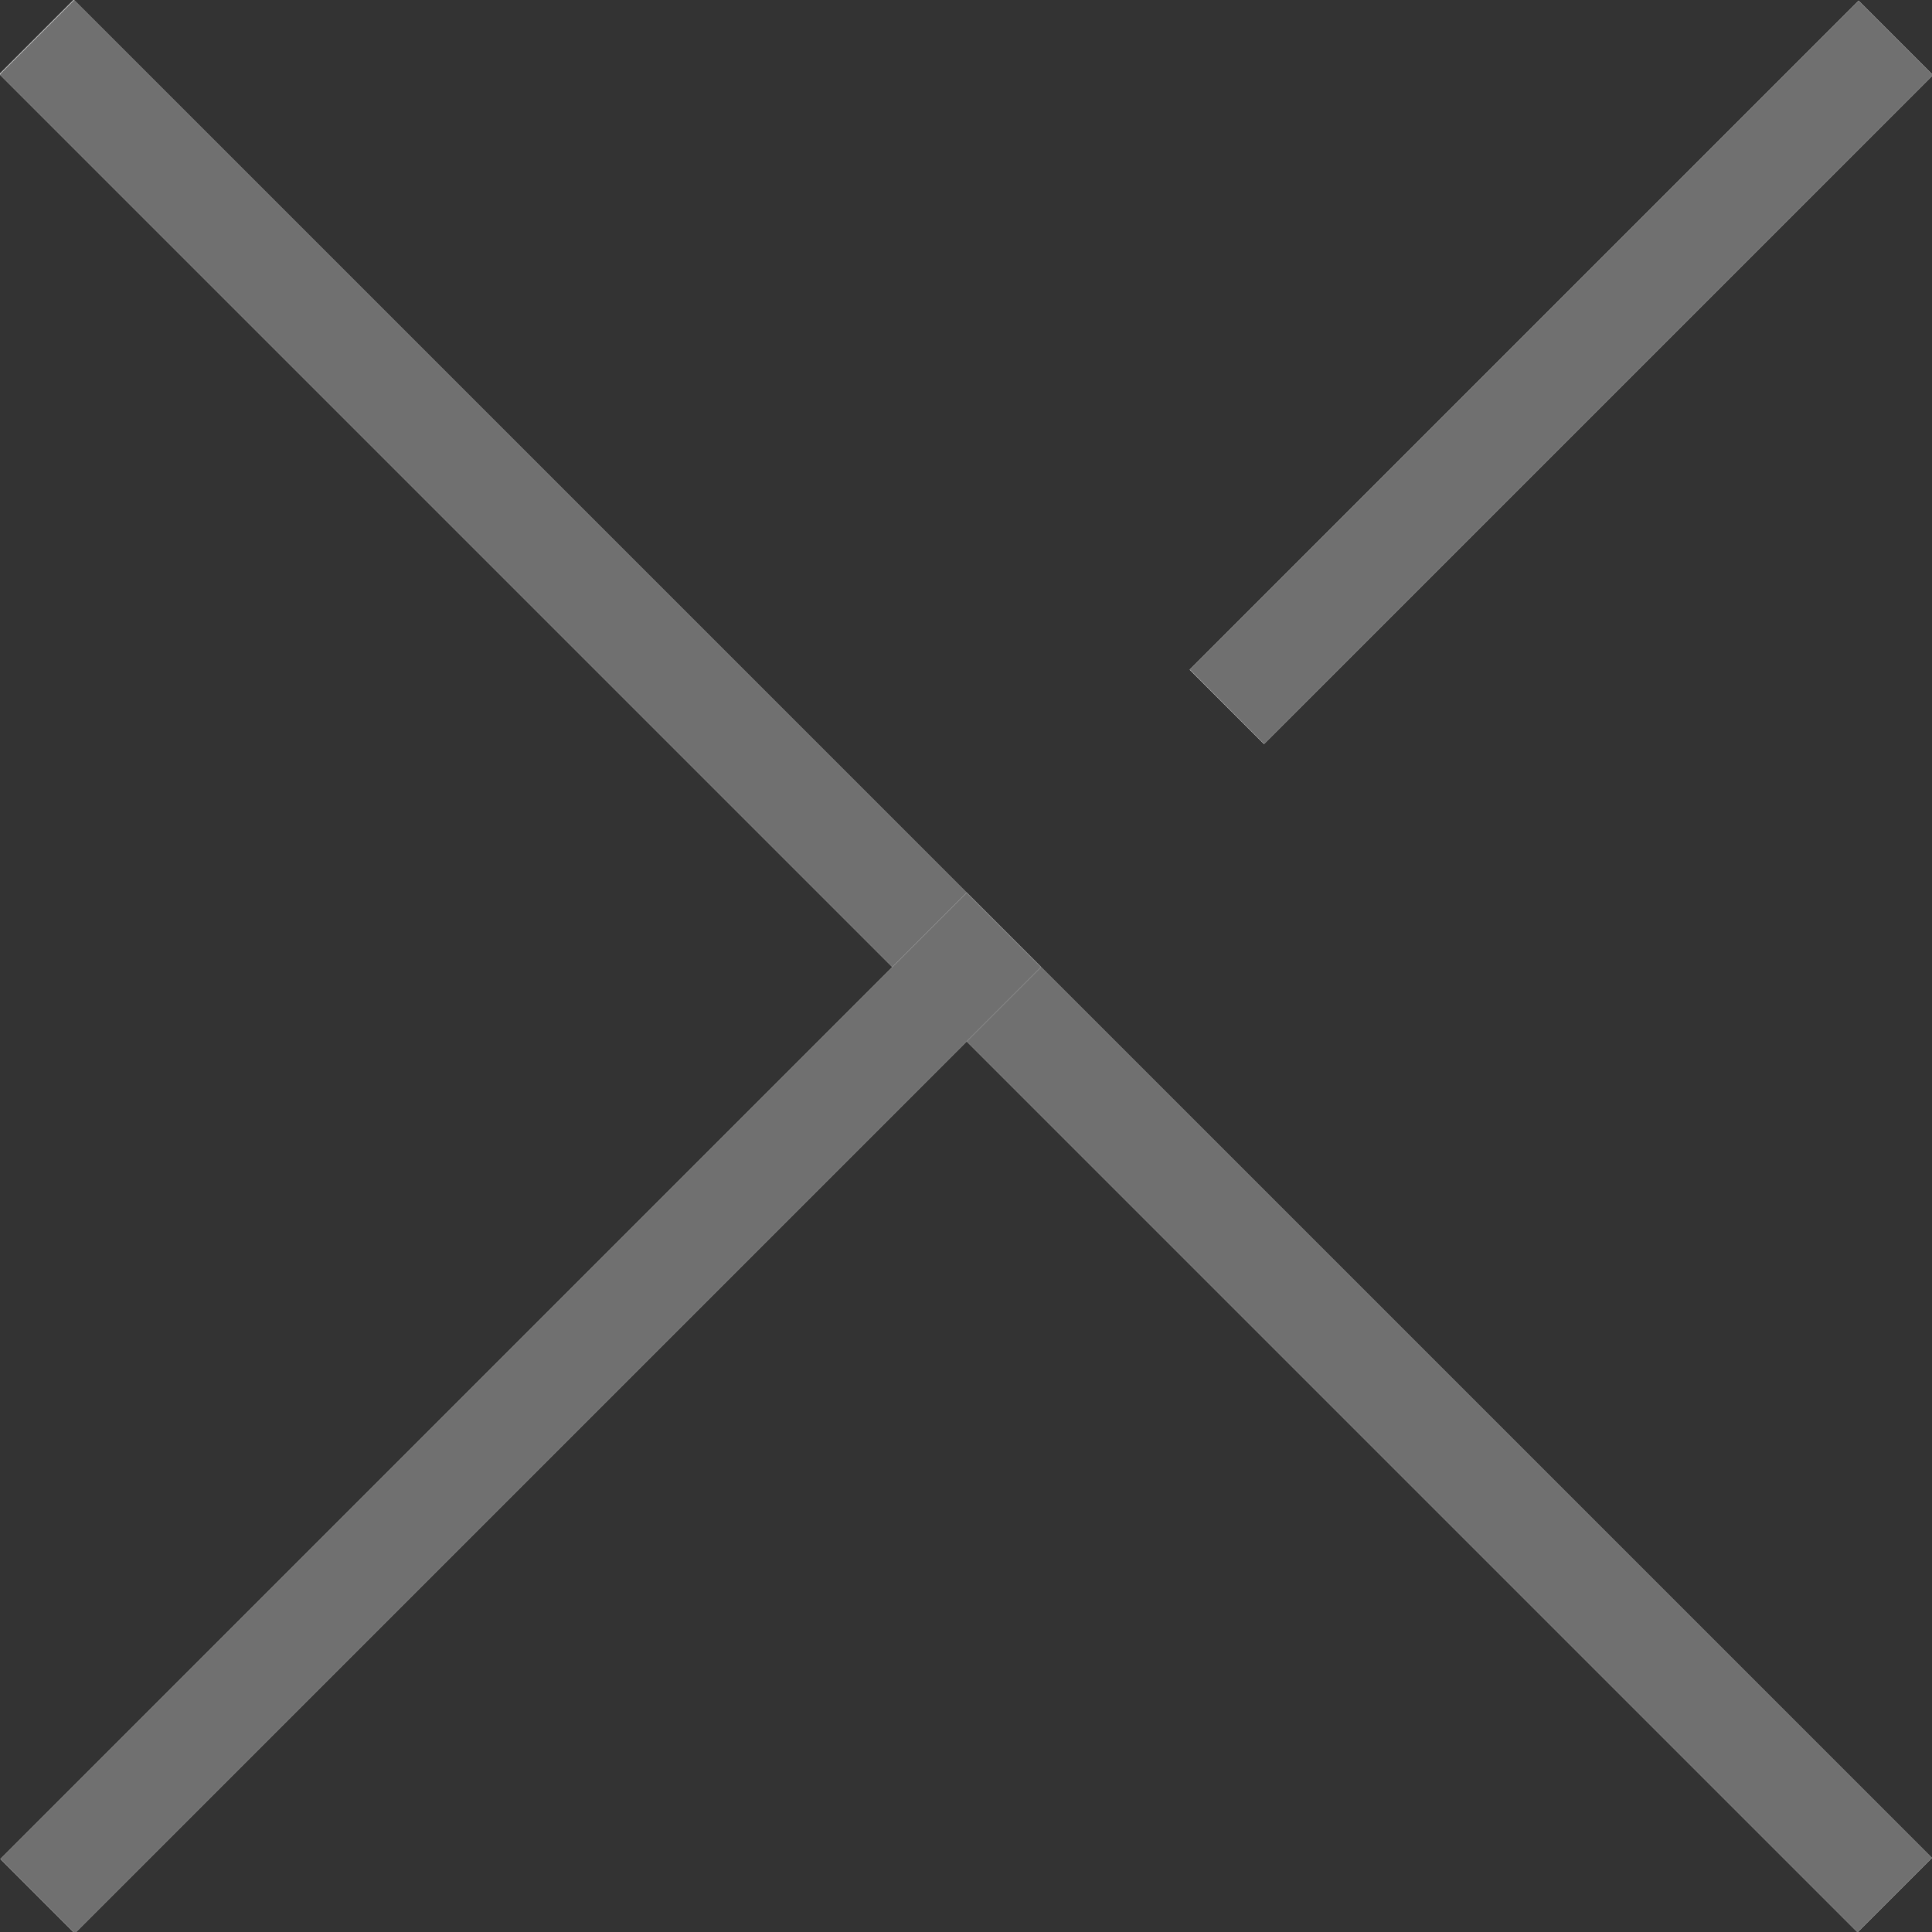 <?xml version="1.0" encoding="UTF-8"?>
<svg id="_レイヤー_1" data-name="レイヤー 1" xmlns="http://www.w3.org/2000/svg" xmlns:xlink="http://www.w3.org/1999/xlink" viewBox="0 0 18.38 18.38">
  <rect x="0" y="0" width="18.38" height="18.38" fill="#333333" stroke="none"/>
  <defs>
    <style>
      .cls-1, .cls-2 {
        fill: none;
      }

      .cls-2 {
        stroke: #707070;
        stroke-miterlimit: 4;
        stroke-width: 2px;
      }

      .cls-3 {
        clip-path: url(#clippath-1);
      }

      .cls-4 {
        clip-path: url(#clippath-2);
      }

      .cls-5 {
        fill: #fff;
      }

      .cls-6 {
        clip-path: url(#clippath);
      }
    </style>
    <clipPath id="clippath">
      <rect class="cls-1" x="8.69" y="-3.31" width="1" height="25" transform="translate(-3.81 9.19) rotate(-45)"/>
    </clipPath>
    <clipPath id="clippath-1">
      <rect class="cls-1" x="-1.55" y="12.94" width="13" height="1" transform="translate(-8.05 7.44) rotate(-45)"/>
    </clipPath>
    <clipPath id="clippath-2">
      <rect class="cls-1" x="10.35" y="3.04" width="9" height="1" transform="translate(1.85 11.54) rotate(-45)"/>
    </clipPath>
  </defs>
  <g id="_グループ_278425" data-name="グループ 278425">
    <g id="_長方形_44757" data-name="長方形 44757">
      <rect id="fill" class="cls-5" x="8.69" y="-3.31" width="1" height="25" transform="translate(-3.81 9.19) rotate(-45)"/>
      <g class="cls-6">
        <path class="cls-2" d="M17.68,18.38L0,.71M.71,1.41l.71-.71M.71,0l17.68,17.68M17.68,16.97l-.71.71"/>
      </g>
    </g>
    <g id="_長方形_44758" data-name="長方形 44758">
      <rect id="fill-2" class="cls-5" x="-1.55" y="12.94" width="13" height="1" transform="translate(-8.05 7.44) rotate(-45)"/>
      <g class="cls-3">
        <path class="cls-2" d="M9.9,9.19L.71,18.38M1.41,17.68l-.71-.71M0,17.68l9.19-9.19M8.49,9.19l.71.71"/>
      </g>
    </g>
    <g id="_長方形_44759" data-name="長方形 44759">
      <rect id="fill-3" class="cls-5" x="10.35" y="3.04" width="9" height="1" transform="translate(1.85 11.54) rotate(-45)"/>
      <g class="cls-4">
        <path class="cls-2" d="M18.38.71l-6.36,6.36M12.73,6.36l-.71-.71M11.31,6.36L17.68,0M16.97.71l.71.71"/>
      </g>
    </g>
  </g>
</svg>